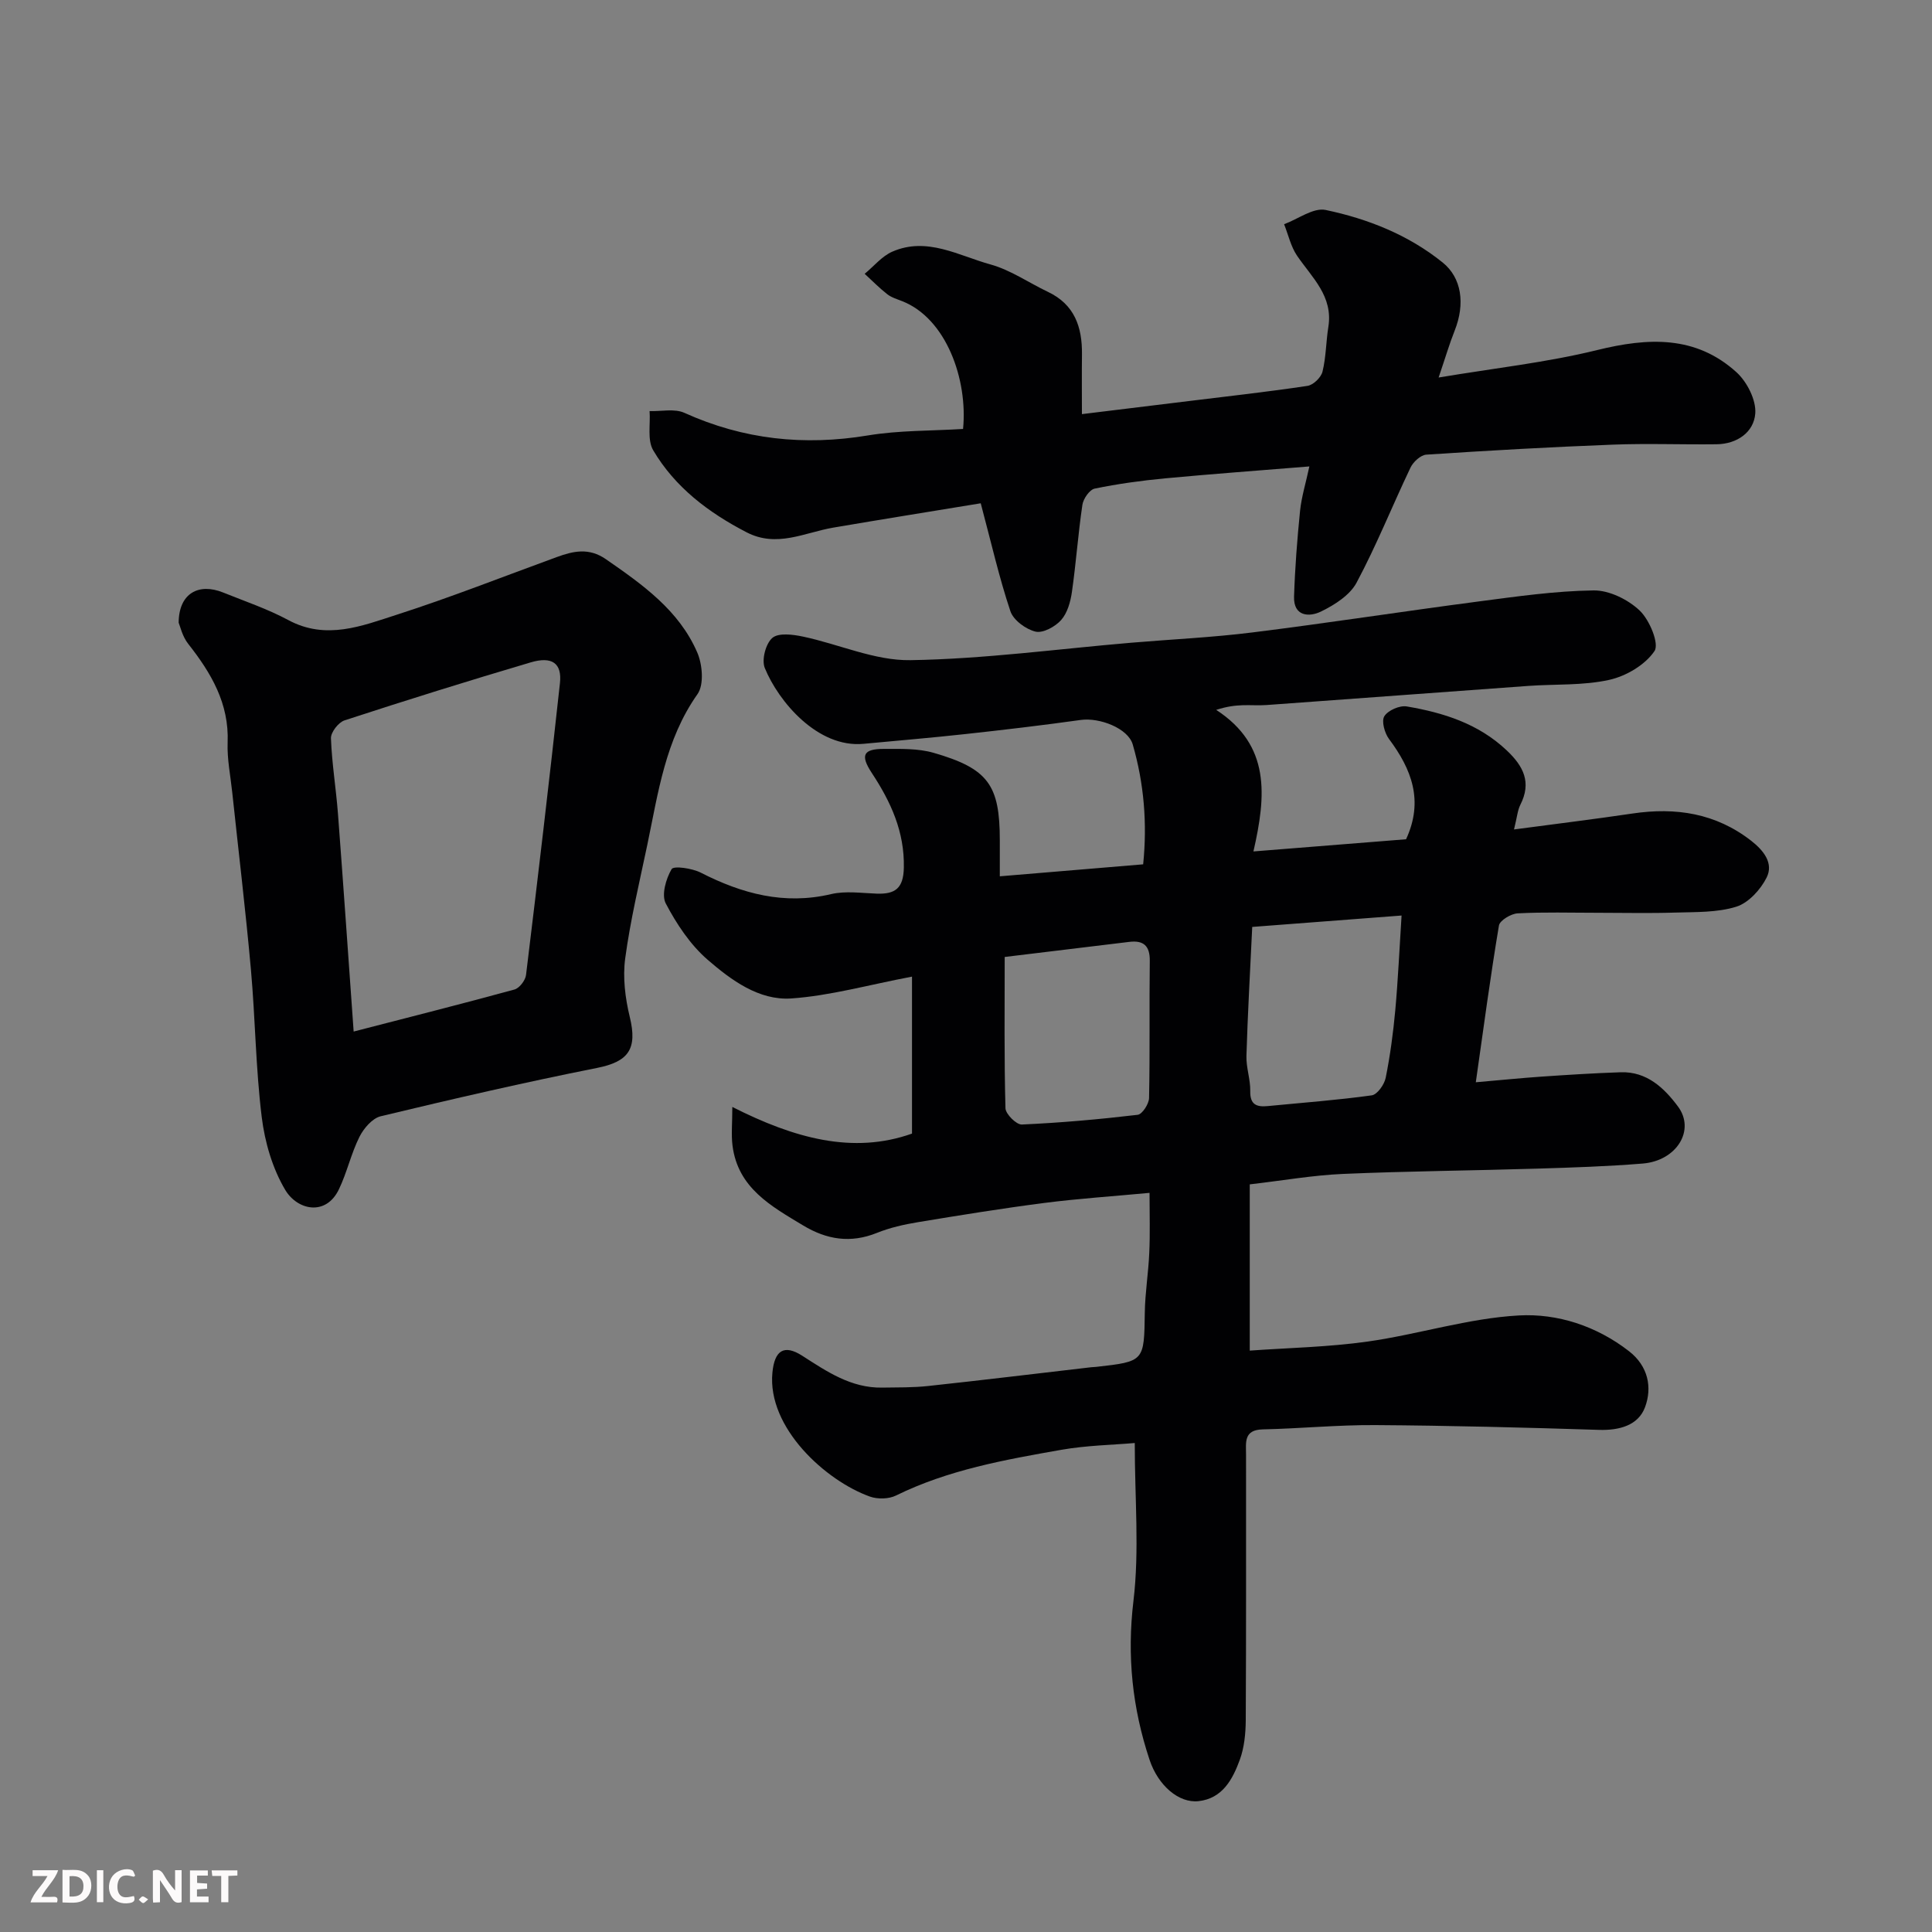 <svg enable-background="new 0 0 400 400" viewBox="0 0 400 400" xmlns="http://www.w3.org/2000/svg"><rect x="0" y="0" width="400" height="400" fill="#808080" stroke="none"/><path d="m238 246.97c-7.77.73-14.82 1.19-21.81 2.09-8.74 1.13-17.45 2.54-26.15 3.98-2.88.48-5.8 1.13-8.49 2.22-5.44 2.19-10.38 1.4-15.26-1.54-6.62-3.99-13.51-7.74-14.63-16.52-.29-2.29-.04-4.66-.04-8.02 12.81 6.49 24.97 9.86 37.2 5.52 0-10.91 0-21.52 0-32.5-9.12 1.73-17.01 3.97-25.01 4.52-6.7.45-12.46-3.82-17.33-8.04-3.58-3.11-6.41-7.38-8.64-11.63-.93-1.77.04-5.11 1.21-7.11.43-.73 4.24-.18 6.03.73 8.56 4.37 17.28 6.73 26.98 4.45 3-.71 6.31-.21 9.47-.1 3.79.13 5.51-1.08 5.6-5.36.16-7.48-2.7-13.65-6.63-19.62-2.42-3.68-1.81-4.99 2.52-4.99 3.43 0 7.03-.12 10.26.81 11.34 3.27 13.72 6.67 13.72 18.13v7.44c10.05-.84 19.65-1.64 29.68-2.48.86-8.48.18-16.75-2.16-24.82-.97-3.35-6.88-5.62-10.77-5.07-7.94 1.11-15.91 2.05-23.88 2.92-7.02.77-14.06 1.36-21.09 2.02-9.49.9-17.61-8.76-20.44-15.7-.69-1.69.19-5.05 1.57-6.23 1.28-1.1 4.26-.71 6.34-.27 7.45 1.57 14.86 5 22.24 4.88 15.25-.24 30.47-2.32 45.71-3.61 8.36-.71 16.77-1.09 25.09-2.13 15.58-1.94 31.1-4.35 46.66-6.39 7.96-1.04 15.97-2.2 23.97-2.31 3.23-.05 7.15 1.88 9.56 4.17 2.04 1.94 4.09 6.87 3.06 8.39-1.93 2.86-5.88 5.19-9.37 5.96-5.41 1.2-11.15.85-16.74 1.25-18.07 1.3-36.14 2.66-54.2 3.96-1.66.12-3.33-.02-5 .04-1.56.06-3.13.23-5.43.96 11.3 7.36 10.34 17.78 7.71 29.31 11.26-.9 21.68-1.73 31.6-2.52 3.7-8 1.13-14.52-3.53-20.76-.91-1.22-1.6-3.7-.97-4.71.76-1.22 3.17-2.28 4.64-2.03 7.6 1.29 14.82 3.55 20.68 9.08 3.51 3.31 5.2 6.65 2.83 11.31-.56 1.11-.65 2.46-1.3 5.08 8.76-1.17 16.66-2.13 24.53-3.3 8.98-1.33 17.28-.06 24.61 5.67 2.52 1.97 4.65 4.61 3.16 7.59-1.25 2.5-3.75 5.24-6.27 6.03-3.97 1.24-8.42 1.09-12.68 1.22-5.36.17-10.73.04-16.1.04-5.5 0-11.01-.17-16.49.12-1.38.07-3.7 1.46-3.88 2.52-1.76 10.48-3.16 21.01-4.79 32.45 4.99-.43 9.31-.87 13.64-1.17 5.45-.37 10.91-.72 16.37-.9 5.39-.18 9 3.26 11.84 7.08 3.66 4.91-.27 11.25-7.29 11.82-7.25.59-14.53.83-21.8 1.05-13.43.41-26.87.52-40.3 1.1-6.19.27-12.35 1.36-19.26 2.16v34.42c7.89-.57 16.24-.72 24.44-1.88 10.48-1.49 20.78-4.82 31.27-5.4 7.97-.45 16.1 2.18 22.82 7.41 3.97 3.09 4.83 7.51 3.3 11.6-1.4 3.75-5.32 4.82-9.55 4.68-15.43-.49-30.86-.89-46.3-.99-7.76-.05-15.53.72-23.3.89-3.98.09-3.45 2.74-3.45 5.21-.01 18.33.04 36.66-.06 54.99-.02 2.75-.3 5.65-1.23 8.2-1.48 4.04-3.58 8.02-8.55 8.57-4.06.45-8.36-3.21-10.14-8.57-3.56-10.7-4.7-21.48-3.33-32.9 1.25-10.43.27-21.14.27-32.68-4.6.4-9.98.49-15.22 1.41-11.69 2.06-23.4 4.14-34.23 9.47-1.49.73-3.79.78-5.39.21-9.1-3.25-21.29-14.24-20.18-25.68.44-4.55 2.38-5.91 6.17-3.48 5.11 3.28 10.11 6.7 16.53 6.6 3.2-.05 6.43.01 9.61-.34 11.24-1.21 22.47-2.58 33.7-3.88.33-.04.67-.03 1-.07 10.03-1.13 9.94-1.13 10.09-11.28.06-4.11.75-8.2.92-12.31.19-3.95.06-7.92.06-12.44zm21.26-55.06c-.44 9.29-.94 18-1.2 26.72-.07 2.41.84 4.85.79 7.26-.06 2.84 1.33 3.34 3.65 3.11 7.17-.7 14.37-1.23 21.5-2.22 1.15-.16 2.61-2.23 2.89-3.62.93-4.62 1.56-9.33 1.99-14.03.57-6.29.85-12.6 1.3-19.58-10.95.84-20.88 1.6-30.92 2.36zm-51.25 6.22c0 10.76-.12 21.04.16 31.31.03 1.21 2.26 3.43 3.39 3.38 8.01-.36 16.01-1.07 23.98-2.01.95-.11 2.33-2.25 2.36-3.47.2-9.46.03-18.93.15-28.4.04-3.1-1.28-4.28-4.19-3.94-8.54 1.02-17.08 2.07-25.85 3.13z" fill="#010103"/><path d="m271.09 96.57c-10.31.84-20.1 1.55-29.88 2.47-4.88.46-9.76 1.13-14.56 2.12-1.07.22-2.36 2.09-2.55 3.35-.89 5.99-1.31 12.05-2.17 18.05-.29 2.04-.94 4.36-2.24 5.82-1.22 1.37-3.76 2.76-5.3 2.39-2.01-.49-4.58-2.37-5.2-4.23-2.31-6.9-3.93-14.04-6.14-22.34-9.98 1.64-20.27 3.29-30.54 5.04-5.94 1.02-11.67 4.21-17.93.97-7.89-4.08-14.81-9.31-19.34-16.98-1.25-2.12-.55-5.38-.75-8.12 2.42.08 5.18-.56 7.22.37 12.23 5.53 24.78 6.86 37.99 4.67 6.47-1.07 13.13-.93 19.69-1.34 1.01-10.24-3.48-22.88-12.61-26.46-1.06-.42-2.23-.76-3.1-1.45-1.65-1.29-3.12-2.8-4.66-4.21 1.9-1.56 3.57-3.65 5.73-4.59 7.18-3.14 13.74.84 20.35 2.66 4.15 1.15 7.89 3.78 11.85 5.66 5.52 2.61 7.12 7.28 7.06 12.92-.05 4.14-.01 8.28-.01 12.4 7.74-.95 15.04-1.83 22.34-2.73 8.13-1 16.27-1.9 24.36-3.12 1.2-.18 2.82-1.74 3.11-2.95.74-3 .72-6.18 1.21-9.25 1.02-6.37-3.38-10.21-6.48-14.75-1.29-1.9-1.81-4.33-2.68-6.52 2.88-1.06 6.05-3.48 8.6-2.95 8.76 1.84 17.12 5.15 24.23 10.88 3.91 3.15 4.71 8.51 2.47 14.14-1.07 2.68-1.88 5.47-3.31 9.67 11.65-1.95 22.42-3.12 32.85-5.69 10.53-2.59 20.36-3.06 28.81 4.59 2.19 1.98 4.11 5.76 3.9 8.54-.29 3.88-3.75 6.33-8.02 6.38-7.17.09-14.34-.2-21.5.08-12.87.49-25.74 1.22-38.59 2.07-1.17.08-2.71 1.5-3.27 2.68-3.78 7.92-7.04 16.11-11.17 23.83-1.39 2.6-4.57 4.61-7.38 5.98-2.41 1.17-5.69 1.03-5.56-3.09.19-5.95.65-11.9 1.25-17.83.31-2.89 1.19-5.71 1.92-9.13z" fill="#010103"/><path d="m36.99 128.92c.03-6.1 4.16-8.28 9.2-6.25 4.53 1.83 9.21 3.4 13.5 5.71 7.85 4.22 15.27 1.2 22.52-1.13 11.13-3.58 22.03-7.89 33.02-11.9 3.47-1.27 6.7-2.01 10.22.43 7.58 5.25 15.13 10.57 18.91 19.31 1.08 2.49 1.43 6.67.05 8.62-6.68 9.46-8.14 20.44-10.4 31.24-1.64 7.81-3.51 15.6-4.57 23.49-.53 3.94 0 8.21.95 12.12 1.62 6.64-.27 9.26-6.81 10.55-14.99 2.98-29.9 6.43-44.76 10-1.74.42-3.52 2.51-4.4 4.26-1.73 3.46-2.57 7.36-4.25 10.86-2.7 5.64-8.62 4.33-11.12.12-2.64-4.44-4.22-9.87-4.86-15.05-1.25-10.13-1.33-20.39-2.24-30.57-1.1-12.25-2.57-24.47-3.87-36.7-.36-3.43-1.08-6.88-.95-10.29.32-8.1-3.4-14.38-8.15-20.42-1.24-1.56-1.7-3.73-1.99-4.4zm36.23 84.65c11.29-2.92 22.32-5.7 33.29-8.7 1.03-.28 2.27-1.9 2.4-3.02 2.45-20.12 4.83-40.26 7.02-60.41.45-4.13-1.63-5.61-6.06-4.3-12.91 3.82-25.76 7.83-38.55 12.01-1.25.41-2.84 2.46-2.8 3.7.19 5.21 1.05 10.39 1.45 15.6 1.13 14.92 2.16 29.85 3.25 45.12z" fill="#010103"/><g fill="#fcfafa"><path d="m37.59 393.81c-.92.31-1.52.05-2-.78-.7-1.2-1.52-2.34-2.47-3.78v4.59c-.55.03-.95.05-1.41.07-.03-.37-.06-.64-.06-.91 0-1.91 0-3.81 0-5.7 1.13-.41 1.77-.03 2.29.91.62 1.11 1.38 2.14 2.31 3.19v-4.2h1.35v6.61z"/><path d="m12.94 393.88v-6.75c1.9.19 3.93-.54 5.37 1.29.8 1.01.78 2.88.03 3.97-1.37 1.97-3.4 1.51-5.4 1.49m1.45-1.22c2.04.12 2.92-.58 2.89-2.21-.03-1.51-.98-2.19-2.89-2z"/><path d="m11.81 393.87h-5.49c.68-2.18 2.47-3.48 3.51-5.45h-3.08v-1.21h5.29c-.71 2.13-2.44 3.48-3.47 5.51.86 0 1.63.04 2.39-.01.79-.05 1.14.21.85 1.16"/><path d="m39.33 393.86v-6.61h3.7v1.07h-2.22v1.52c.68.04 1.34.09 2.07.13v1.07c-.72.05-1.38.09-2.1.14v1.48h2.4v1.19h-3.84z"/><path d="m27.71 388.56c-1.15-.3-2.46-.61-3.1.64-.37.73-.41 1.93-.06 2.67.63 1.35 1.99.93 3.17.68.35.94-.01 1.32-.93 1.46-1.62.25-3.05-.27-3.76-1.48-.73-1.24-.6-3.03.31-4.17.88-1.11 2.71-1.7 4-1.16.32.13.44.74.65 1.12-.1.08-.19.16-.28.24"/><path d="m49.15 387.24v1.07c-.59.02-1.17.05-1.87.08v5.44h-1.48v-5.44h-1.85c-.05-.4-.08-.73-.13-1.15z"/><path d="m20.06 387.21h1.33v6.62h-1.33z"/><path d="m30.68 393.25c-.49.38-.8.79-1.05.76-.32-.05-.6-.45-.9-.7.26-.24.51-.64.8-.67.29-.04.62.3 1.15.61"/></g></svg>